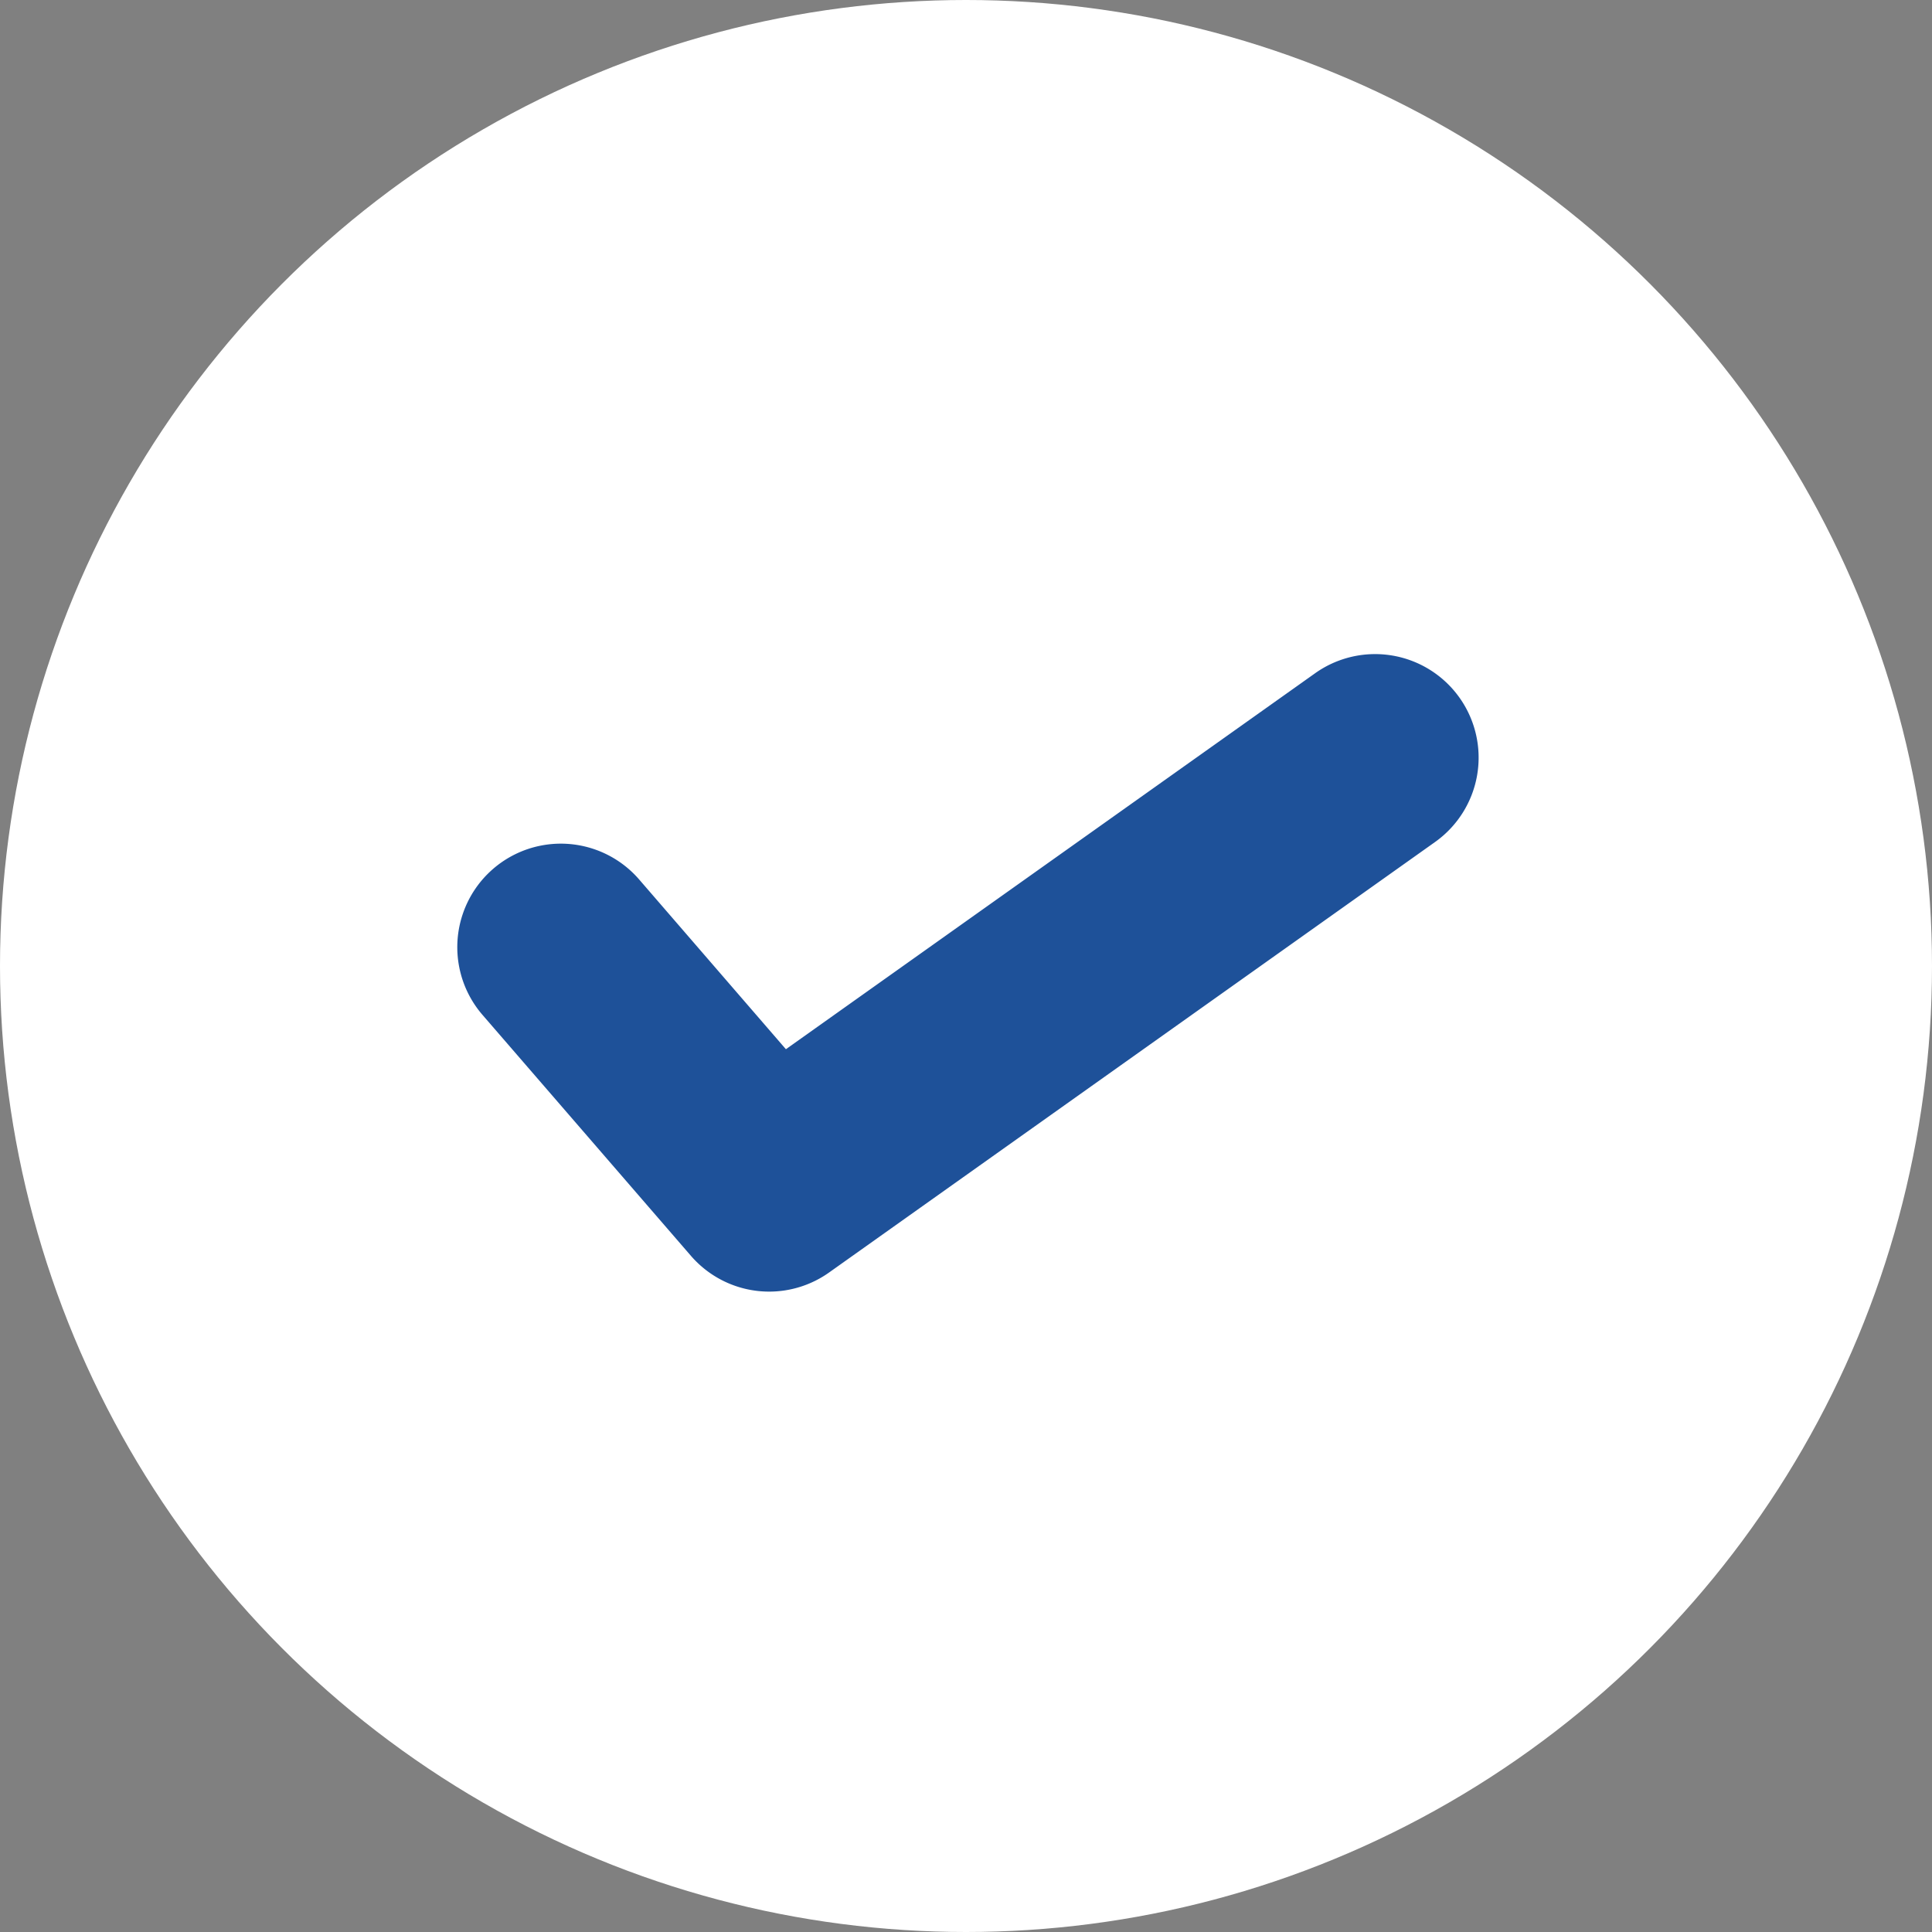 <svg xmlns="http://www.w3.org/2000/svg" width="28" height="28" viewBox="0 0 28 28"><rect x="0" y="0" width="28" height="28" fill="#808080" stroke="none"/><ellipse cx="14" cy="14" rx="14" ry="14" fill="#fff"/><path d="M22567.57,519.511a1.5,1.5,0,0,1-1.135-.519l-3.02-3.491a1.5,1.5,0,0,1,2.27-1.963l2.127,2.46,7.67-5.449a1.5,1.5,0,0,1,1.738,2.446l-8.781,6.238A1.5,1.5,0,0,1,22567.57,519.511Z" transform="translate(-22556.422 -500.792)" fill="#1e5199"/></svg>
